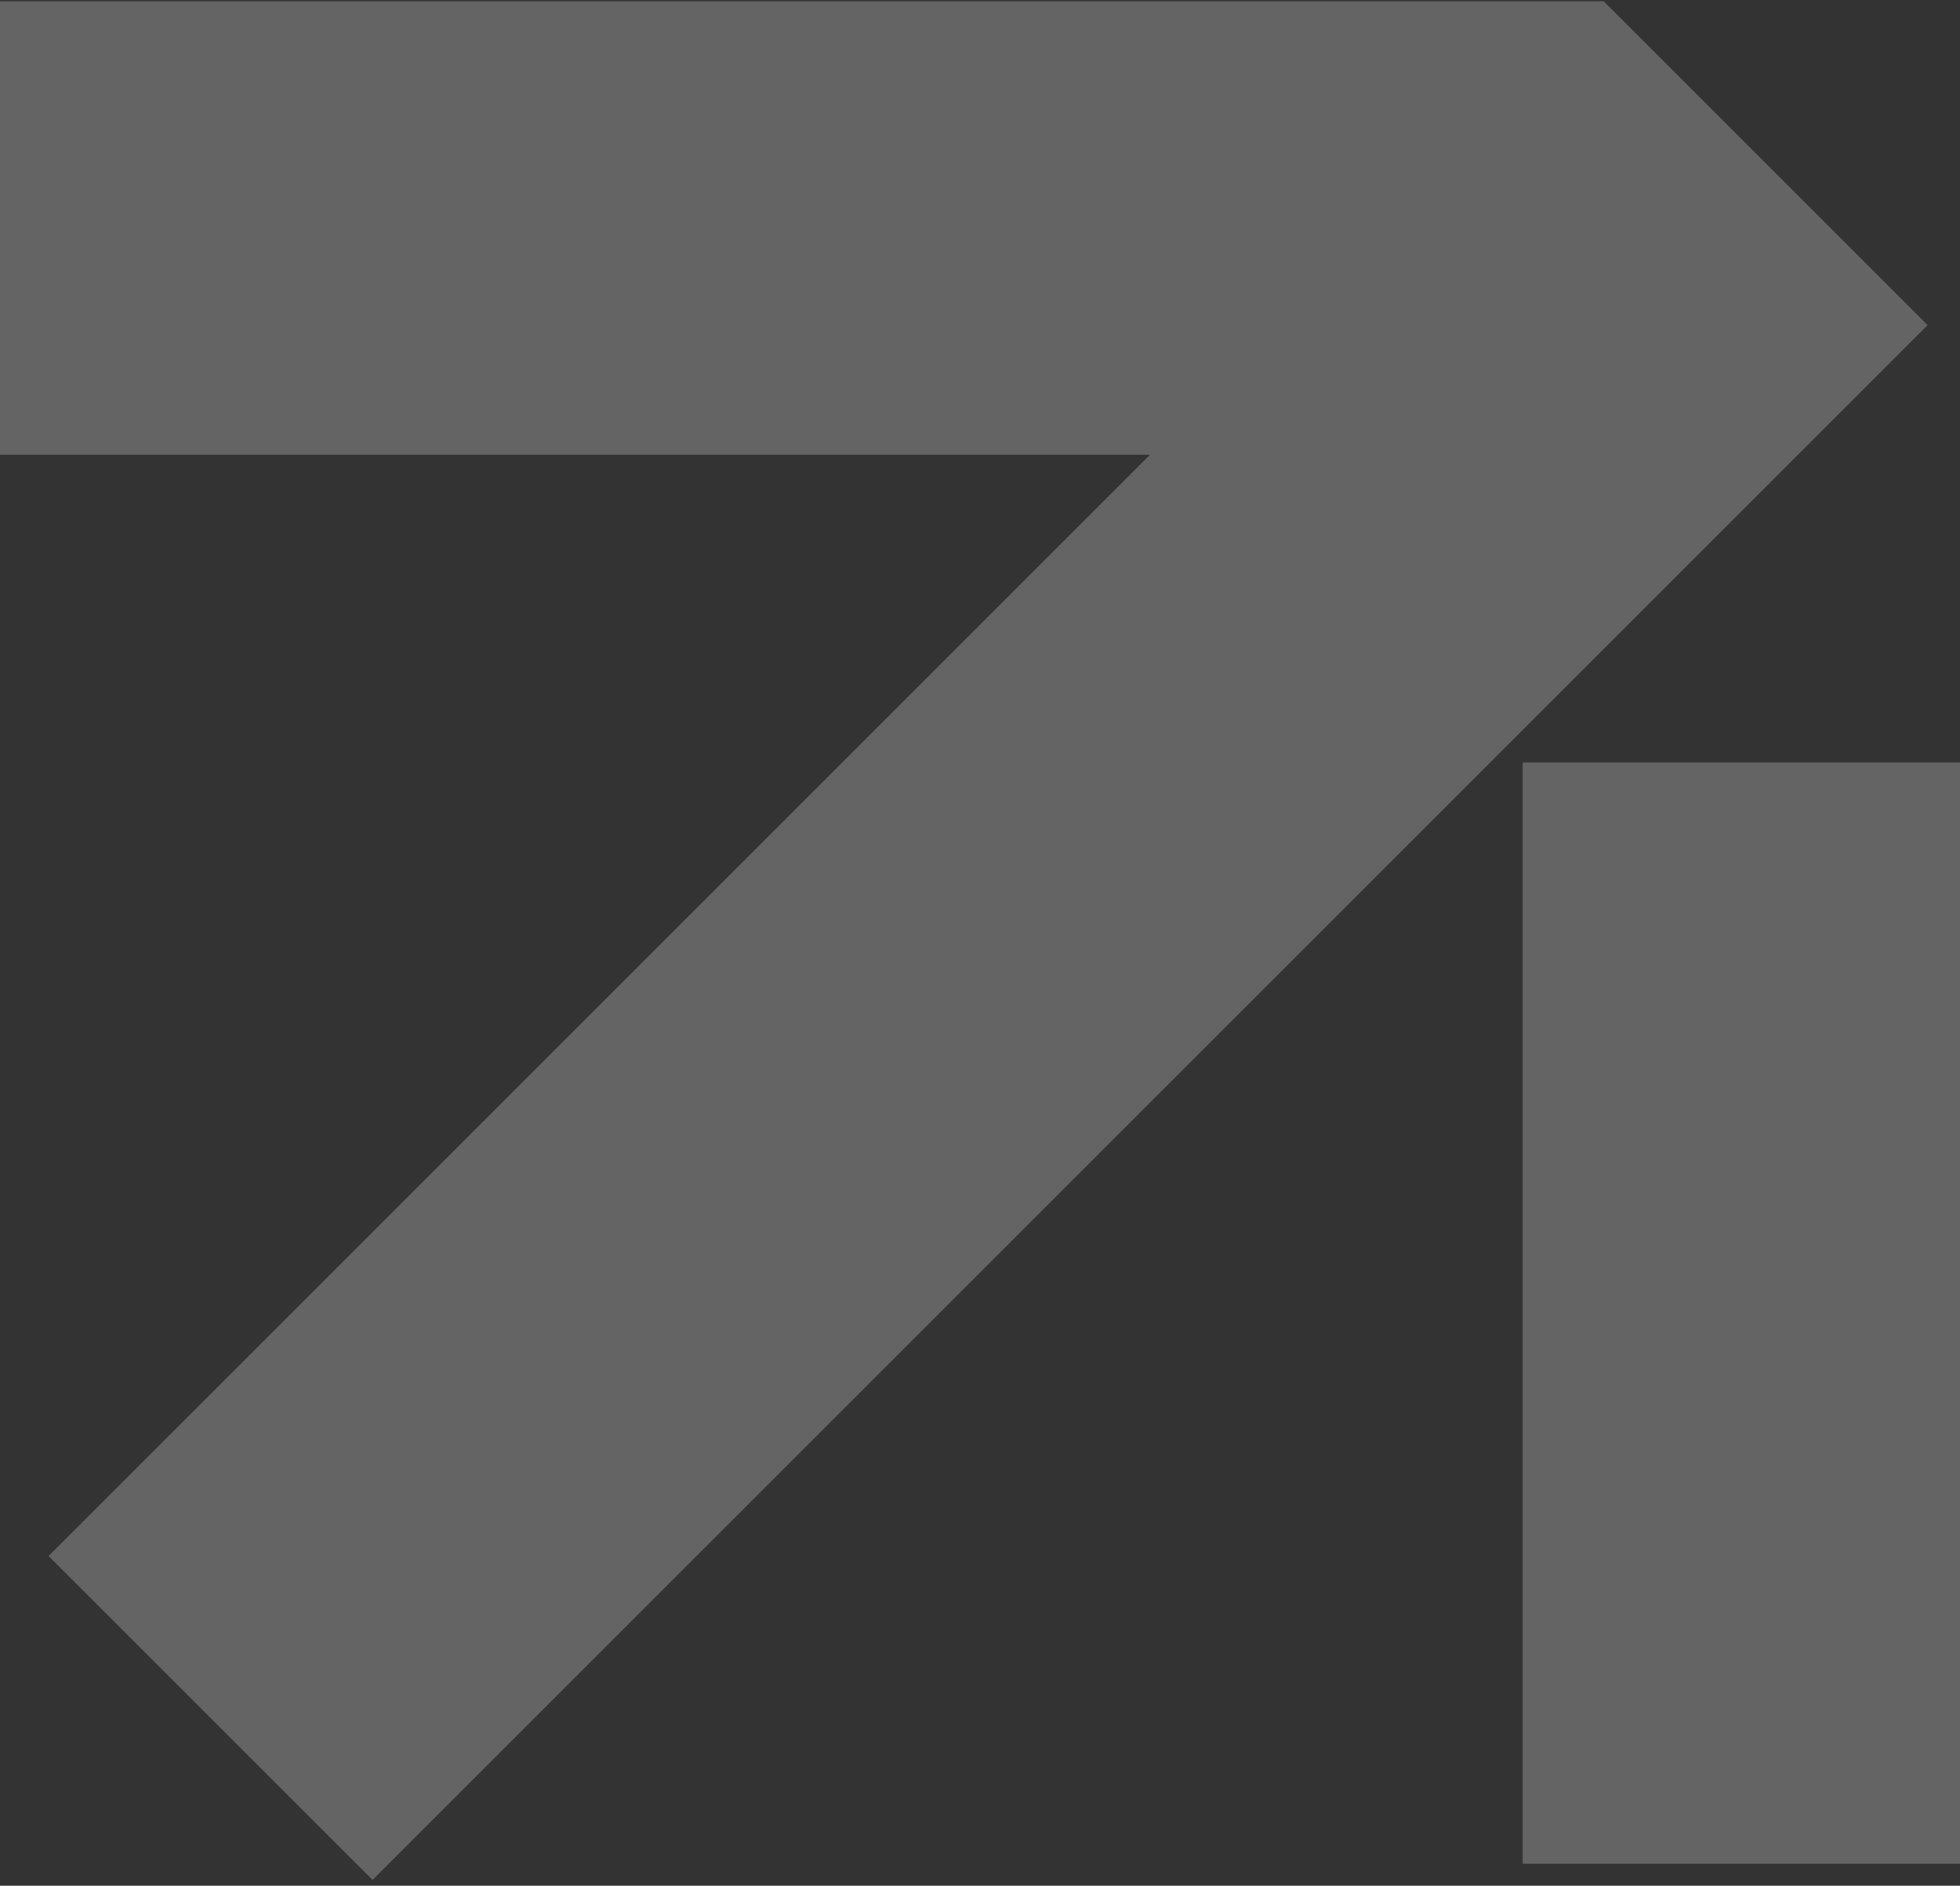 <svg xmlns="http://www.w3.org/2000/svg" width="212" height="204" viewBox="0 0 212 204" fill="none"><rect x="0" y="0" width="212" height="204" fill="#333333" stroke="none"/><g opacity="0.24"><path d="M212 201.622L164.694 201.622L164.694 82.481L212 82.481L212 201.622Z" fill="white"></path><path d="M-8.88394e-06 0.133L-6.73954e-06 49.191L124.397 49.191L5.256 168.332L40.298 203.374L208.497 35.174L173.455 0.133L-8.88394e-06 0.133Z" fill="white"></path></g></svg>